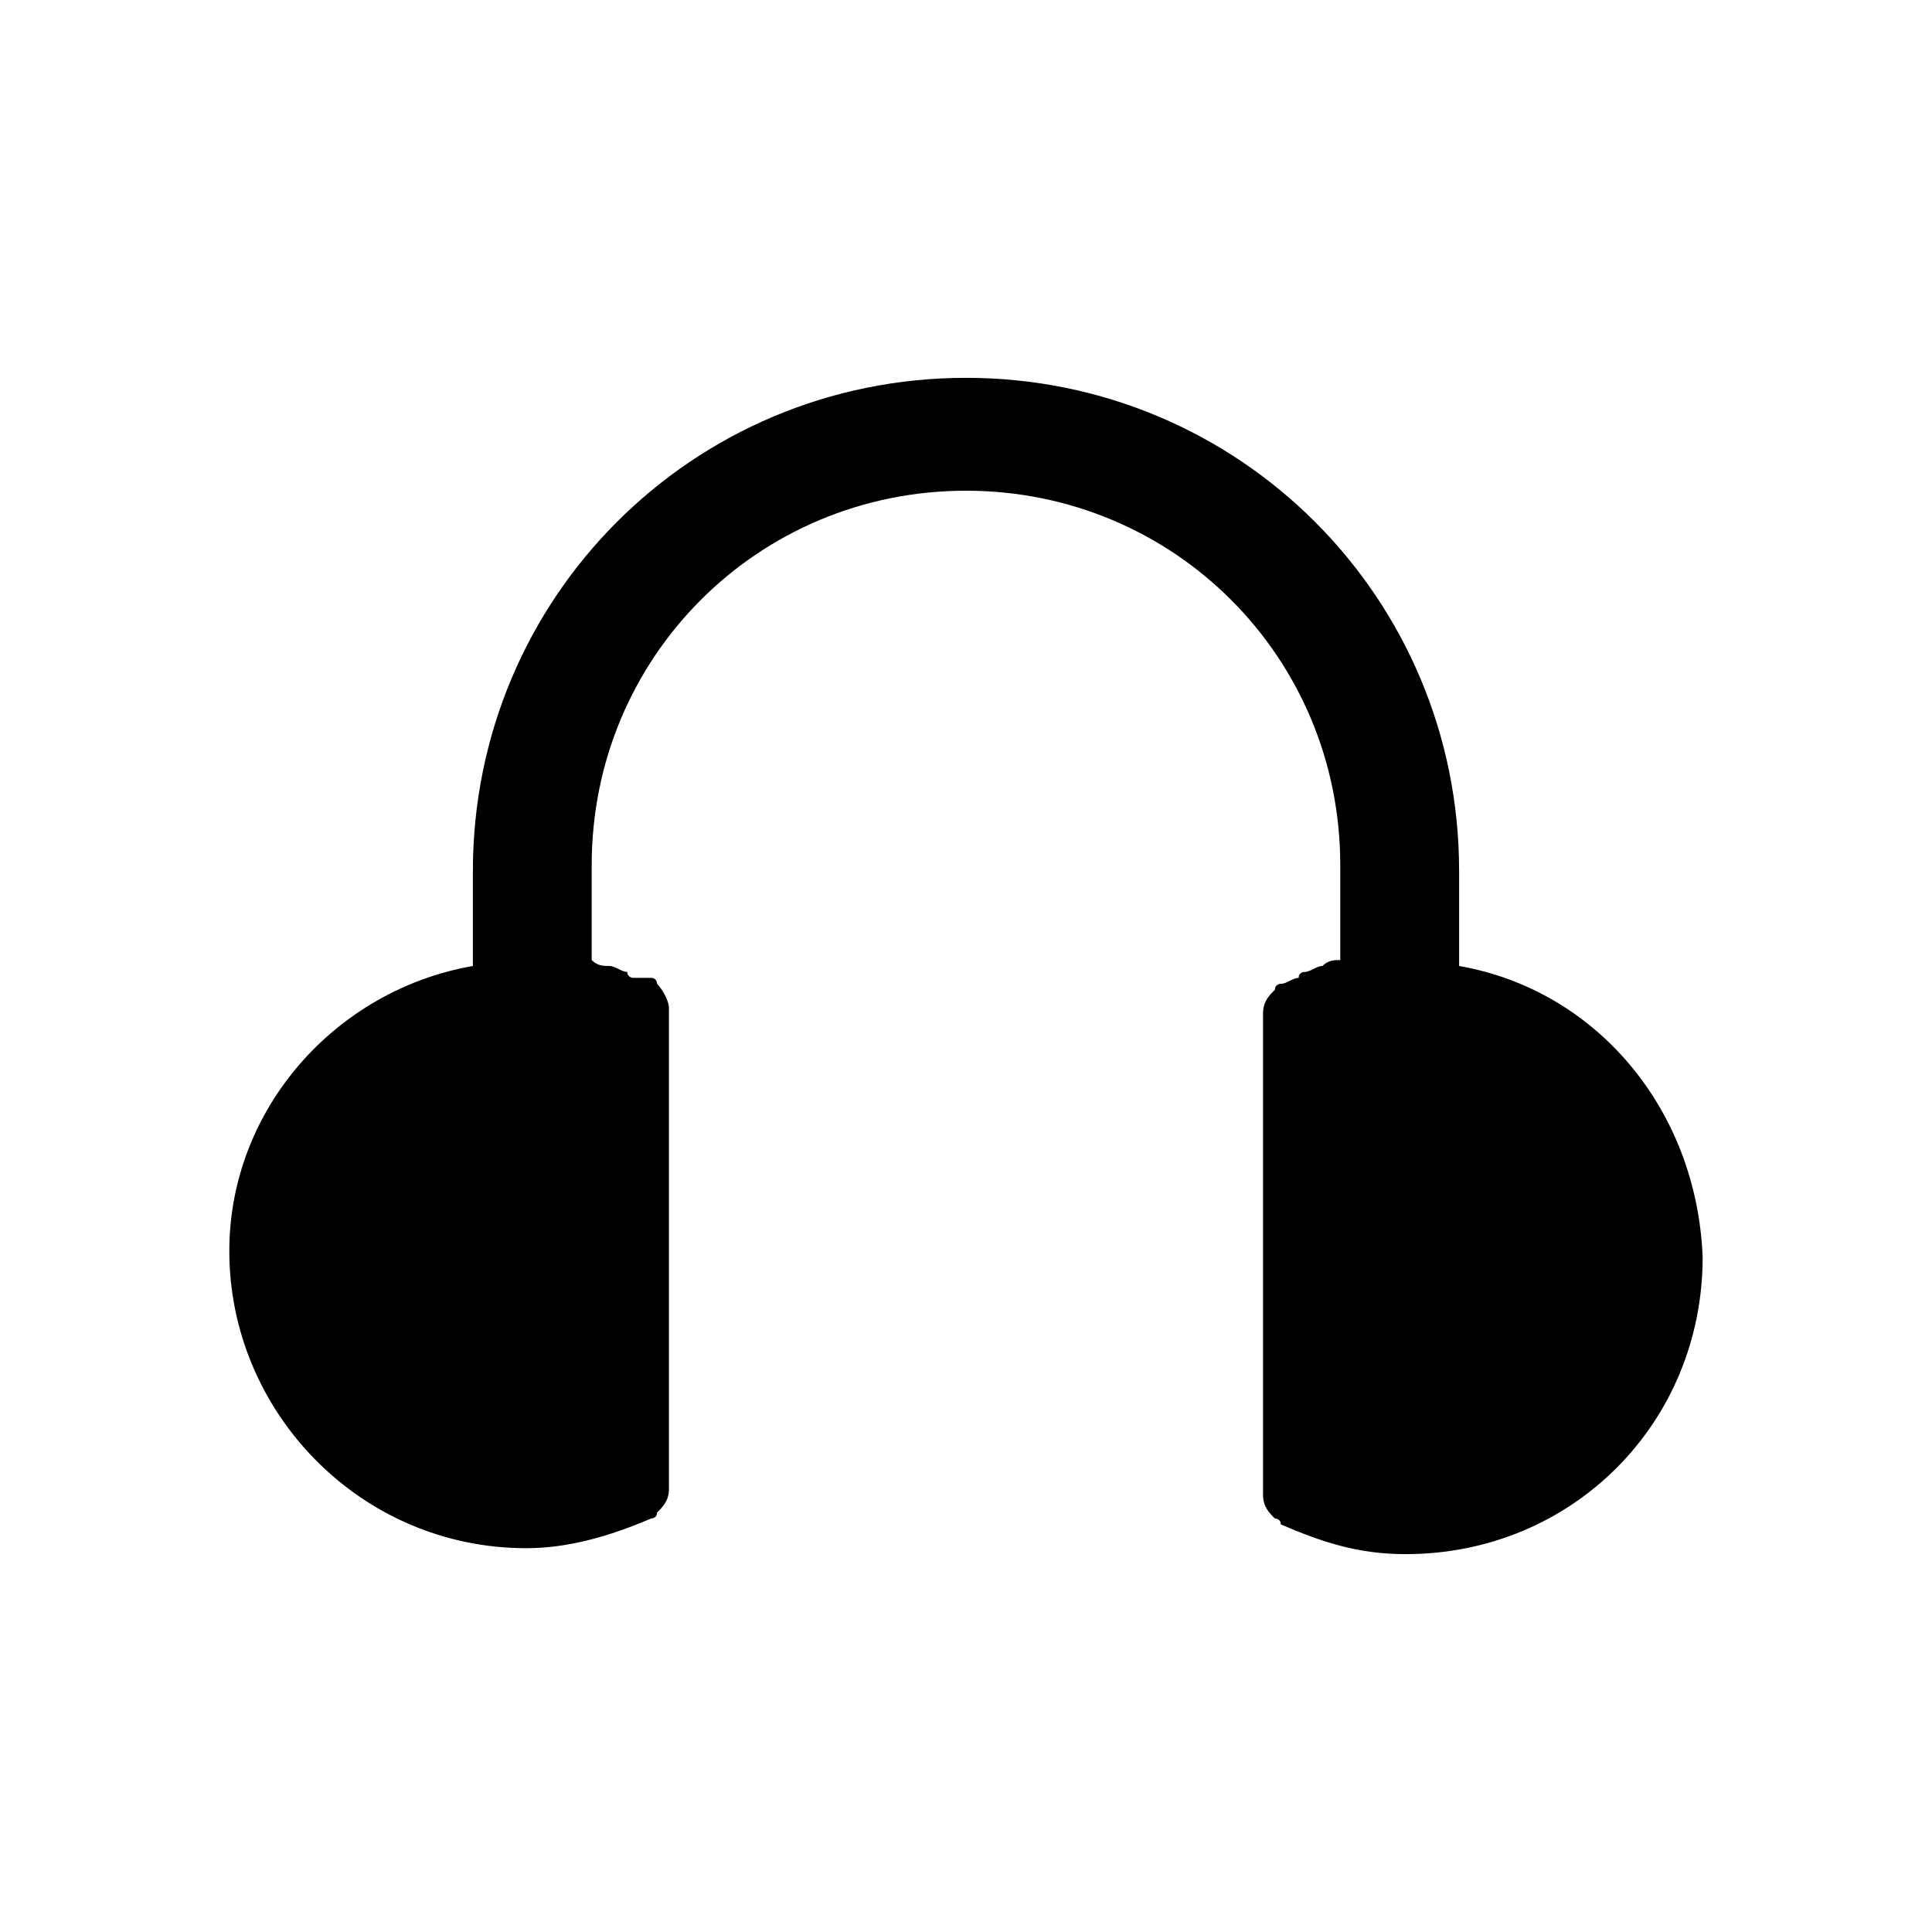 <?xml version="1.0" encoding="UTF-8"?>
<!-- Uploaded to: ICON Repo, www.iconrepo.com, Generator: ICON Repo Mixer Tools -->
<svg fill="#000000" width="800px" height="800px" version="1.1" viewBox="144 144 512 512" xmlns="http://www.w3.org/2000/svg">
 <path d="m530.68 400v-25.191c0-72.422-58.254-130.68-130.68-130.68s-130.68 58.254-130.68 130.68v25.191c-36.211 6.297-64.551 37.785-64.551 75.57 0 42.508 34.637 78.719 78.719 78.719 11.02 0 22.043-3.148 33.062-7.871 0 0 1.574 0 1.574-1.574 1.574-1.574 3.148-3.148 3.148-6.297v-127.53c0-1.574-1.574-4.723-3.148-6.297 0 0 0-1.574-1.574-1.574h-4.723s-1.574 0-1.574-1.574c-1.574 0-3.148-1.574-4.723-1.574-1.574 0-3.148 0-4.723-1.574v-25.191c0-55.105 44.082-99.188 99.188-99.188s99.188 44.082 99.188 99.188v25.191c-1.574 0-3.148 0-4.723 1.574-1.574 0-3.148 1.574-4.723 1.574 0 0-1.574 0-1.574 1.574-1.574 0-3.148 1.574-4.723 1.574 0 0-1.574 0-1.574 1.574-1.574 1.574-3.148 3.148-3.148 6.297v127.53c0 3.148 1.574 4.723 3.148 6.297 0 0 1.574 0 1.574 1.574 11.02 4.723 20.469 7.871 33.062 7.871 44.082 0 78.719-34.637 78.719-78.719-1.578-39.359-28.34-70.848-64.551-77.145z"/>
</svg>